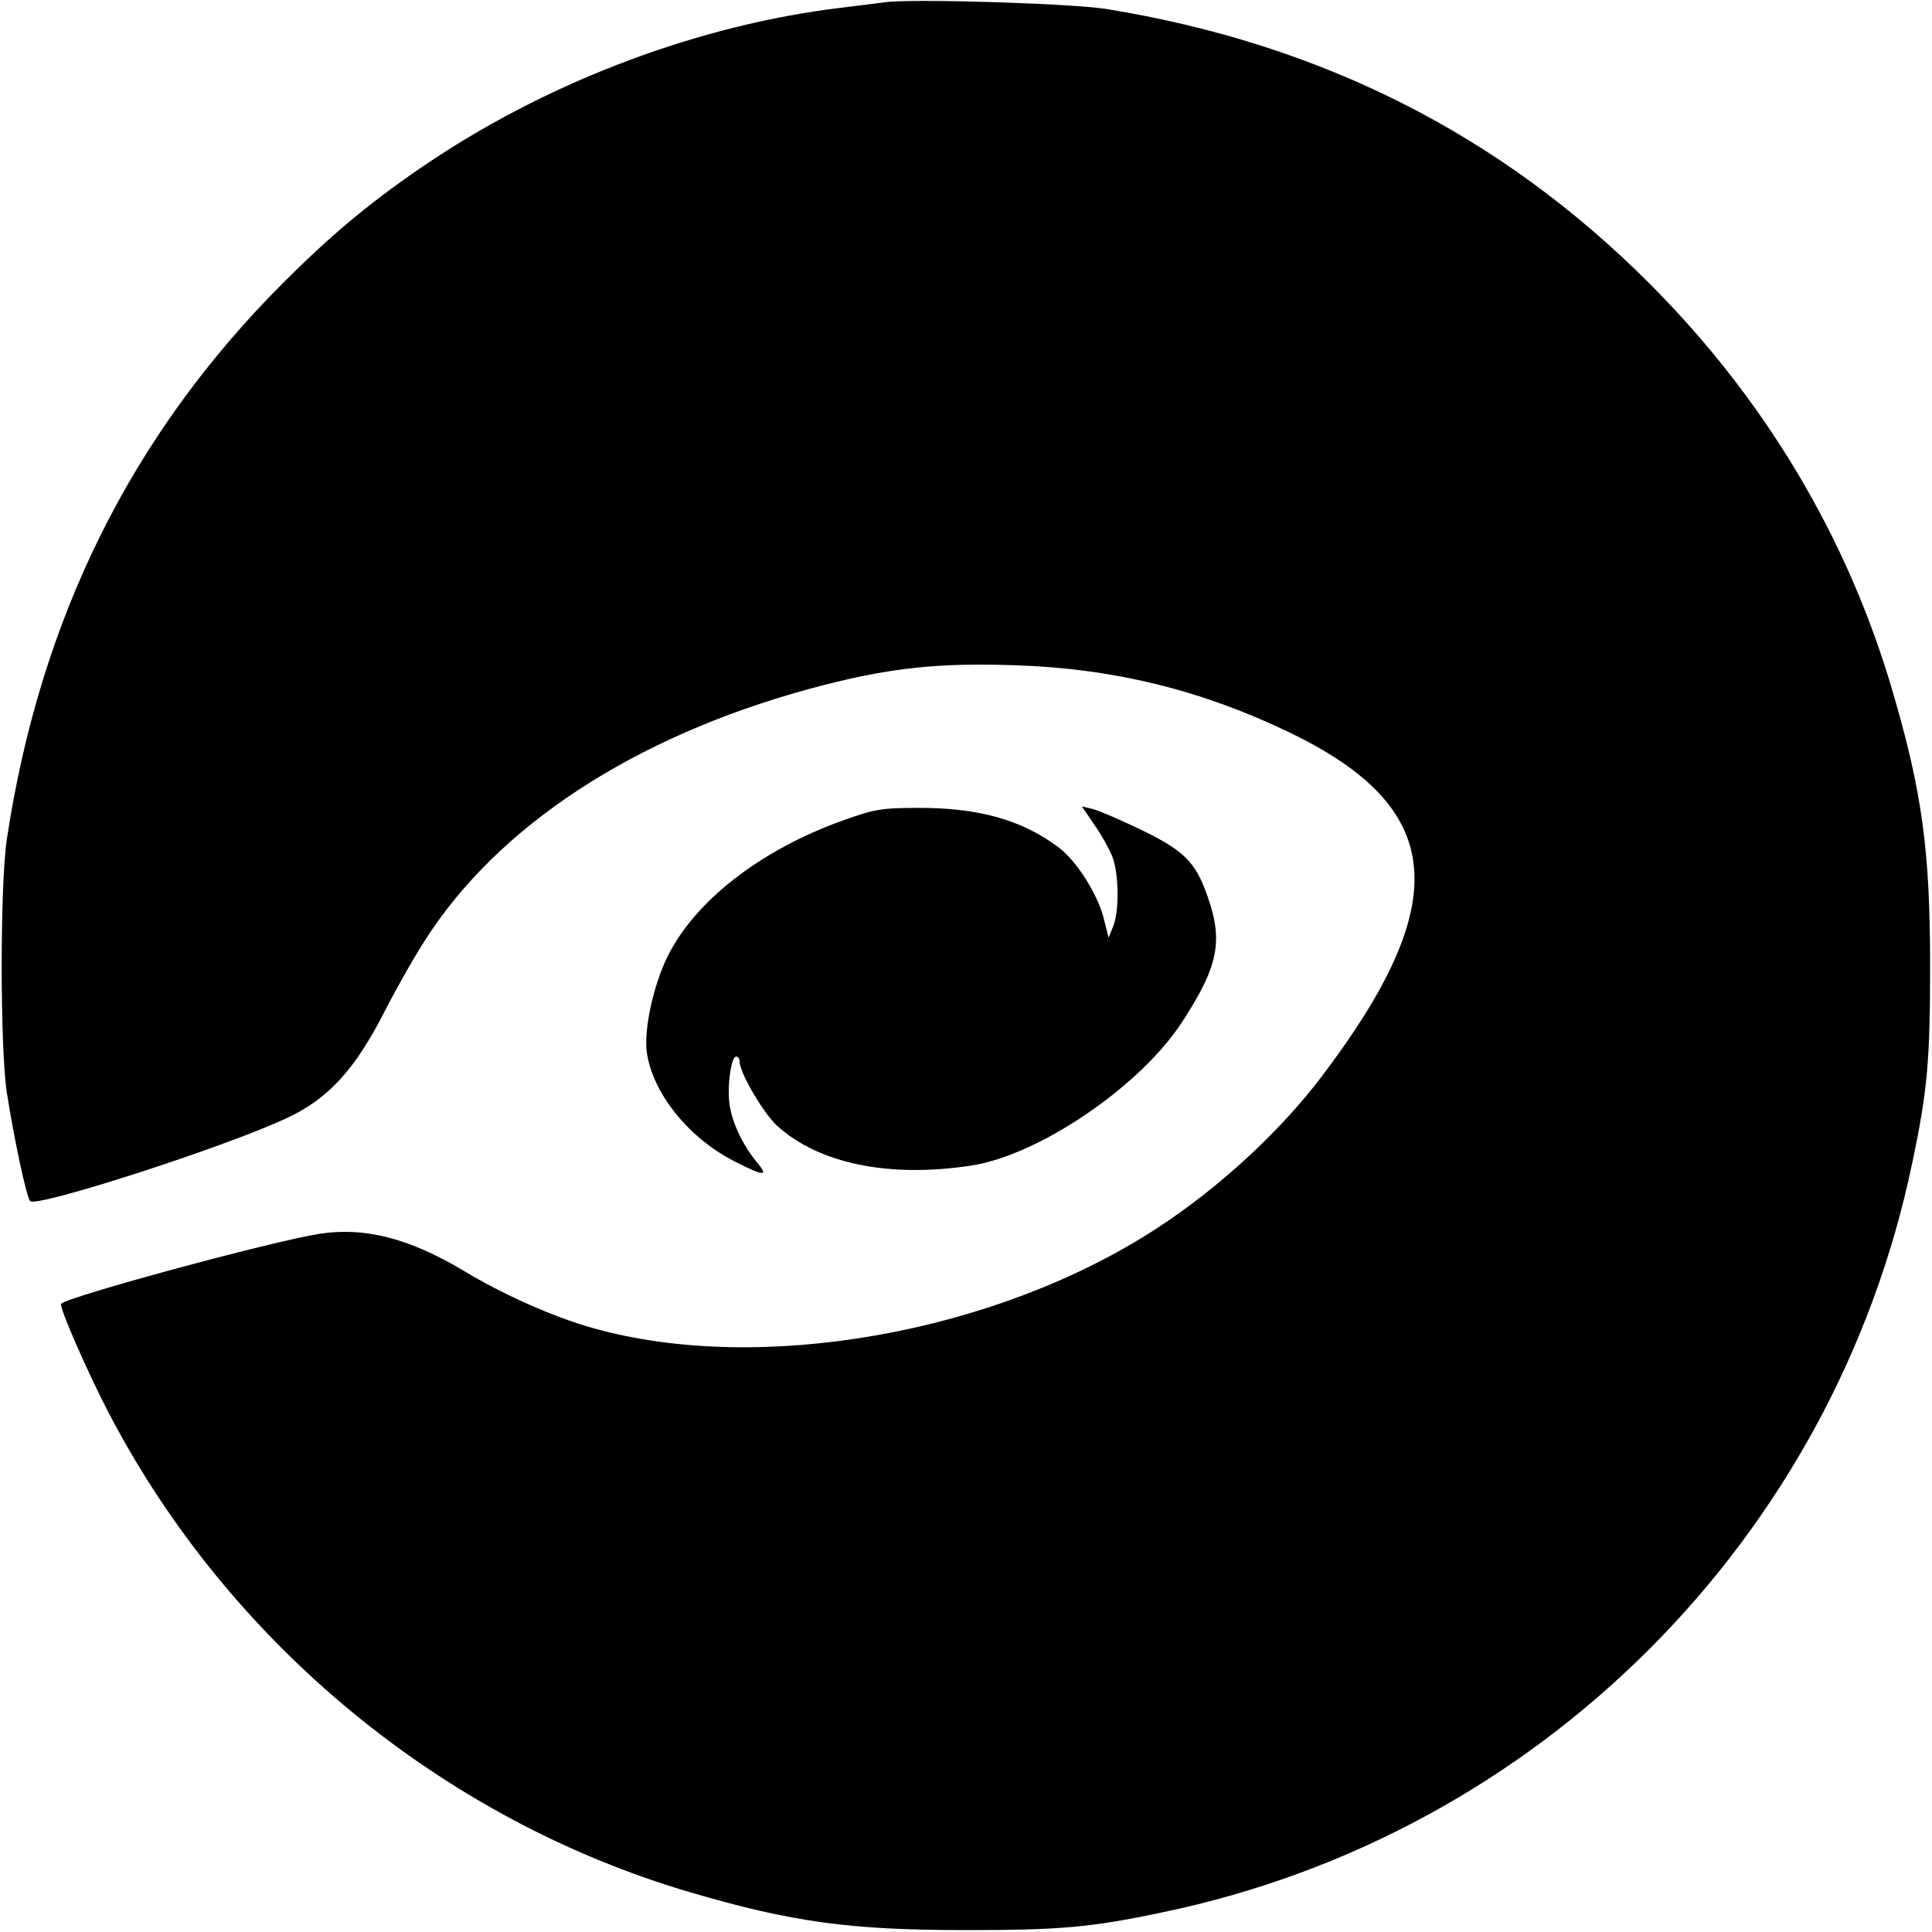 <?xml version="1.0" standalone="no"?>
<!DOCTYPE svg PUBLIC "-//W3C//DTD SVG 20010904//EN"
 "http://www.w3.org/TR/2001/REC-SVG-20010904/DTD/svg10.dtd">
<svg version="1.0" xmlns="http://www.w3.org/2000/svg"
 width="512pt" height="512pt" viewBox="0 0 512 512"
 preserveAspectRatio="xMidYMid meet">
<g transform="translate(0,512) scale(0.1,-0.1)"
fill="#000000" stroke="none">
<path d="M2345 5114 c-16 -2 -70 -9 -120 -15 -369 -45 -758 -190 -1079 -403
-153 -102 -261 -191 -396 -326 -402 -402 -644 -890 -732 -1475 -18 -121 -18
-549 0 -670 19 -121 52 -278 62 -288 16 -18 513 142 678 219 111 51 182 128
262 285 35 68 90 165 124 214 203 299 572 530 1041 650 177 45 303 59 504 52
259 -8 493 -65 726 -177 417 -200 440 -449 86 -915 -111 -146 -272 -294 -435
-400 -426 -278 -1051 -389 -1493 -265 -102 28 -240 89 -347 154 -143 85 -261
115 -381 96 -130 -21 -661 -165 -683 -185 -7 -6 71 -184 128 -293 319 -609
885 -1075 1540 -1267 269 -79 424 -100 730 -100 249 0 331 7 520 47 998 207
1781 990 1988 1988 40 189 47 271 47 520 0 306 -21 461 -100 730 -119 406
-338 773 -645 1080 -394 394 -870 634 -1437 726 -93 15 -516 28 -588 18z"/>
<path d="M2232 2945 c-217 -78 -389 -212 -462 -358 -38 -76 -64 -195 -56 -255
15 -109 112 -230 237 -292 75 -38 87 -38 54 1 -36 44 -63 100 -71 148 -8 47 3
131 17 131 5 0 9 -6 9 -13 0 -30 63 -137 100 -171 111 -100 296 -138 513 -105
180 27 449 210 560 381 95 146 109 213 68 330 -32 93 -62 123 -175 178 -56 27
-114 52 -130 56 l-29 7 32 -47 c18 -25 39 -63 48 -84 18 -44 20 -145 3 -187
l-12 -30 -14 55 c-17 63 -71 148 -117 183 -97 74 -214 107 -377 106 -94 0
-115 -4 -198 -34z"/>
</g>
</svg>
